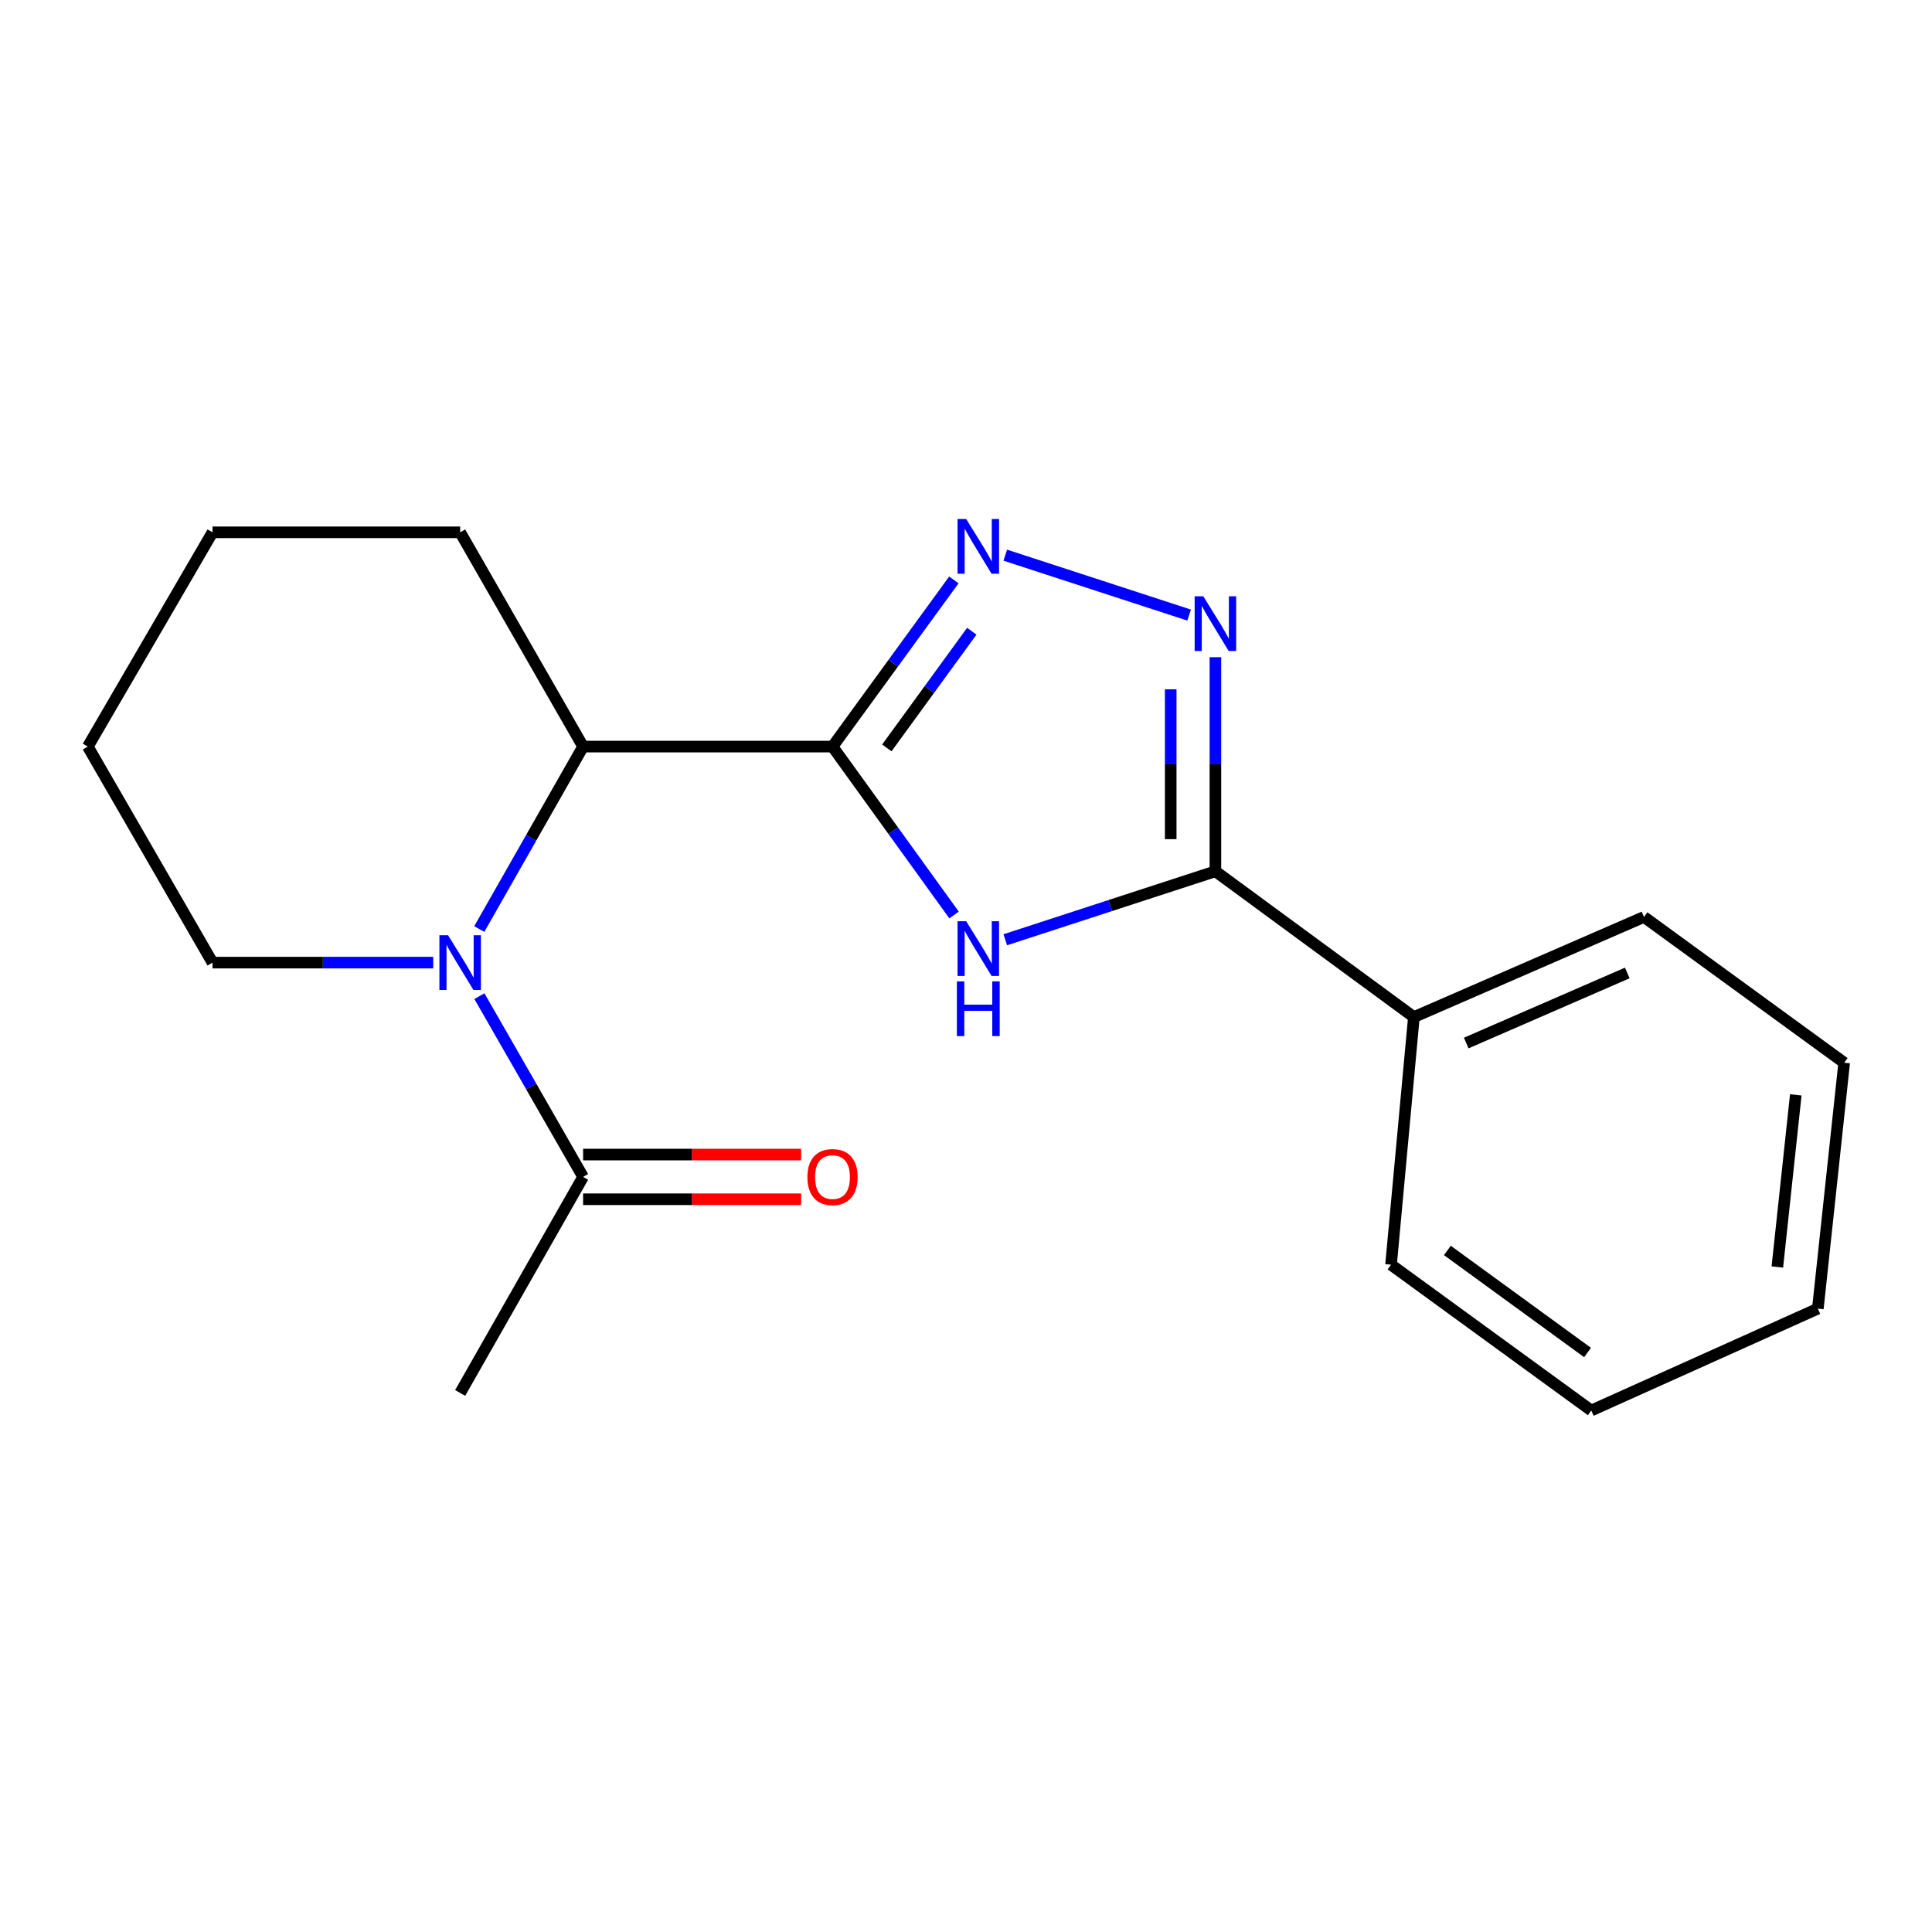 <?xml version='1.0' encoding='iso-8859-1'?>
<svg version='1.1' baseProfile='full'
              xmlns='http://www.w3.org/2000/svg'
                      xmlns:rdkit='http://www.rdkit.org/xml'
                      xmlns:xlink='http://www.w3.org/1999/xlink'
                  xml:space='preserve'
width='1000px' height='1000px' viewBox='0 0 1000 1000'>
<!-- END OF HEADER -->
<rect style='opacity:1.0;fill:#FFFFFF;stroke:none' width='1000' height='1000' x='0' y='0'> </rect>
<path class='bond-0' d='M 430.904,386.432 L 462.36,430.011' style='fill:none;fill-rule:evenodd;stroke:#000000;stroke-width:6px;stroke-linecap:butt;stroke-linejoin:miter;stroke-opacity:1' />
<path class='bond-0' d='M 462.36,430.011 L 493.815,473.591' style='fill:none;fill-rule:evenodd;stroke:#0000FF;stroke-width:6px;stroke-linecap:butt;stroke-linejoin:miter;stroke-opacity:1' />
<path class='bond-1' d='M 430.904,386.432 L 462.311,343.299' style='fill:none;fill-rule:evenodd;stroke:#000000;stroke-width:6px;stroke-linecap:butt;stroke-linejoin:miter;stroke-opacity:1' />
<path class='bond-1' d='M 462.311,343.299 L 493.718,300.166' style='fill:none;fill-rule:evenodd;stroke:#0000FF;stroke-width:6px;stroke-linecap:butt;stroke-linejoin:miter;stroke-opacity:1' />
<path class='bond-1' d='M 459.029,387.109 L 481.013,356.916' style='fill:none;fill-rule:evenodd;stroke:#000000;stroke-width:6px;stroke-linecap:butt;stroke-linejoin:miter;stroke-opacity:1' />
<path class='bond-1' d='M 481.013,356.916 L 502.998,326.723' style='fill:none;fill-rule:evenodd;stroke:#0000FF;stroke-width:6px;stroke-linecap:butt;stroke-linejoin:miter;stroke-opacity:1' />
<path class='bond-2' d='M 430.904,386.432 L 301.813,386.432' style='fill:none;fill-rule:evenodd;stroke:#000000;stroke-width:6px;stroke-linecap:butt;stroke-linejoin:miter;stroke-opacity:1' />
<path class='bond-3' d='M 520.329,486.423 L 574.71,468.7' style='fill:none;fill-rule:evenodd;stroke:#0000FF;stroke-width:6px;stroke-linecap:butt;stroke-linejoin:miter;stroke-opacity:1' />
<path class='bond-3' d='M 574.71,468.7 L 629.092,450.977' style='fill:none;fill-rule:evenodd;stroke:#000000;stroke-width:6px;stroke-linecap:butt;stroke-linejoin:miter;stroke-opacity:1' />
<path class='bond-4' d='M 520.329,287.353 L 615.492,318.366' style='fill:none;fill-rule:evenodd;stroke:#0000FF;stroke-width:6px;stroke-linecap:butt;stroke-linejoin:miter;stroke-opacity:1' />
<path class='bond-5' d='M 629.092,340.163 L 629.092,395.57' style='fill:none;fill-rule:evenodd;stroke:#0000FF;stroke-width:6px;stroke-linecap:butt;stroke-linejoin:miter;stroke-opacity:1' />
<path class='bond-5' d='M 629.092,395.57 L 629.092,450.977' style='fill:none;fill-rule:evenodd;stroke:#000000;stroke-width:6px;stroke-linecap:butt;stroke-linejoin:miter;stroke-opacity:1' />
<path class='bond-5' d='M 605.957,356.785 L 605.957,395.57' style='fill:none;fill-rule:evenodd;stroke:#0000FF;stroke-width:6px;stroke-linecap:butt;stroke-linejoin:miter;stroke-opacity:1' />
<path class='bond-5' d='M 605.957,395.57 L 605.957,434.355' style='fill:none;fill-rule:evenodd;stroke:#000000;stroke-width:6px;stroke-linecap:butt;stroke-linejoin:miter;stroke-opacity:1' />
<path class='bond-6' d='M 629.092,450.977 L 731.823,526.435' style='fill:none;fill-rule:evenodd;stroke:#000000;stroke-width:6px;stroke-linecap:butt;stroke-linejoin:miter;stroke-opacity:1' />
<path class='bond-7' d='M 248.068,480.873 L 274.94,433.652' style='fill:none;fill-rule:evenodd;stroke:#0000FF;stroke-width:6px;stroke-linecap:butt;stroke-linejoin:miter;stroke-opacity:1' />
<path class='bond-7' d='M 274.94,433.652 L 301.813,386.432' style='fill:none;fill-rule:evenodd;stroke:#000000;stroke-width:6px;stroke-linecap:butt;stroke-linejoin:miter;stroke-opacity:1' />
<path class='bond-8' d='M 248.137,515.606 L 274.975,562.387' style='fill:none;fill-rule:evenodd;stroke:#0000FF;stroke-width:6px;stroke-linecap:butt;stroke-linejoin:miter;stroke-opacity:1' />
<path class='bond-8' d='M 274.975,562.387 L 301.813,609.167' style='fill:none;fill-rule:evenodd;stroke:#000000;stroke-width:6px;stroke-linecap:butt;stroke-linejoin:miter;stroke-opacity:1' />
<path class='bond-9' d='M 224.235,498.249 L 167.118,498.249' style='fill:none;fill-rule:evenodd;stroke:#0000FF;stroke-width:6px;stroke-linecap:butt;stroke-linejoin:miter;stroke-opacity:1' />
<path class='bond-9' d='M 167.118,498.249 L 110,498.249' style='fill:none;fill-rule:evenodd;stroke:#000000;stroke-width:6px;stroke-linecap:butt;stroke-linejoin:miter;stroke-opacity:1' />
<path class='bond-10' d='M 301.813,386.432 L 238.179,275.526' style='fill:none;fill-rule:evenodd;stroke:#000000;stroke-width:6px;stroke-linecap:butt;stroke-linejoin:miter;stroke-opacity:1' />
<path class='bond-11' d='M 301.813,620.735 L 358.245,620.735' style='fill:none;fill-rule:evenodd;stroke:#000000;stroke-width:6px;stroke-linecap:butt;stroke-linejoin:miter;stroke-opacity:1' />
<path class='bond-11' d='M 358.245,620.735 L 414.677,620.735' style='fill:none;fill-rule:evenodd;stroke:#FF0000;stroke-width:6px;stroke-linecap:butt;stroke-linejoin:miter;stroke-opacity:1' />
<path class='bond-11' d='M 301.813,597.6 L 358.245,597.6' style='fill:none;fill-rule:evenodd;stroke:#000000;stroke-width:6px;stroke-linecap:butt;stroke-linejoin:miter;stroke-opacity:1' />
<path class='bond-11' d='M 358.245,597.6 L 414.677,597.6' style='fill:none;fill-rule:evenodd;stroke:#FF0000;stroke-width:6px;stroke-linecap:butt;stroke-linejoin:miter;stroke-opacity:1' />
<path class='bond-12' d='M 301.813,609.167 L 238.179,720.985' style='fill:none;fill-rule:evenodd;stroke:#000000;stroke-width:6px;stroke-linecap:butt;stroke-linejoin:miter;stroke-opacity:1' />
<path class='bond-13' d='M 731.823,526.435 L 850.915,474.613' style='fill:none;fill-rule:evenodd;stroke:#000000;stroke-width:6px;stroke-linecap:butt;stroke-linejoin:miter;stroke-opacity:1' />
<path class='bond-13' d='M 758.917,539.875 L 842.282,503.6' style='fill:none;fill-rule:evenodd;stroke:#000000;stroke-width:6px;stroke-linecap:butt;stroke-linejoin:miter;stroke-opacity:1' />
<path class='bond-14' d='M 731.823,526.435 L 719.998,654.614' style='fill:none;fill-rule:evenodd;stroke:#000000;stroke-width:6px;stroke-linecap:butt;stroke-linejoin:miter;stroke-opacity:1' />
<path class='bond-15' d='M 110,498.249 L 45.455,386.432' style='fill:none;fill-rule:evenodd;stroke:#000000;stroke-width:6px;stroke-linecap:butt;stroke-linejoin:miter;stroke-opacity:1' />
<path class='bond-16' d='M 238.179,275.526 L 110,275.526' style='fill:none;fill-rule:evenodd;stroke:#000000;stroke-width:6px;stroke-linecap:butt;stroke-linejoin:miter;stroke-opacity:1' />
<path class='bond-17' d='M 850.915,474.613 L 954.545,550.071' style='fill:none;fill-rule:evenodd;stroke:#000000;stroke-width:6px;stroke-linecap:butt;stroke-linejoin:miter;stroke-opacity:1' />
<path class='bond-18' d='M 719.998,654.614 L 823.642,730.072' style='fill:none;fill-rule:evenodd;stroke:#000000;stroke-width:6px;stroke-linecap:butt;stroke-linejoin:miter;stroke-opacity:1' />
<path class='bond-18' d='M 749.161,647.23 L 821.712,700.05' style='fill:none;fill-rule:evenodd;stroke:#000000;stroke-width:6px;stroke-linecap:butt;stroke-linejoin:miter;stroke-opacity:1' />
<path class='bond-19' d='M 45.455,386.432 L 110,275.526' style='fill:none;fill-rule:evenodd;stroke:#000000;stroke-width:6px;stroke-linecap:butt;stroke-linejoin:miter;stroke-opacity:1' />
<path class='bond-20' d='M 823.642,730.072 L 940.909,677.35' style='fill:none;fill-rule:evenodd;stroke:#000000;stroke-width:6px;stroke-linecap:butt;stroke-linejoin:miter;stroke-opacity:1' />
<path class='bond-21' d='M 954.545,550.071 L 940.909,677.35' style='fill:none;fill-rule:evenodd;stroke:#000000;stroke-width:6px;stroke-linecap:butt;stroke-linejoin:miter;stroke-opacity:1' />
<path class='bond-21' d='M 929.497,566.698 L 919.951,655.794' style='fill:none;fill-rule:evenodd;stroke:#000000;stroke-width:6px;stroke-linecap:butt;stroke-linejoin:miter;stroke-opacity:1' />
<path  class='atom-1' d='M 500.102 476.815
L 509.382 491.815
Q 510.302 493.295, 511.782 495.975
Q 513.262 498.655, 513.342 498.815
L 513.342 476.815
L 517.102 476.815
L 517.102 505.135
L 513.222 505.135
L 503.262 488.735
Q 502.102 486.815, 500.862 484.615
Q 499.662 482.415, 499.302 481.735
L 499.302 505.135
L 495.622 505.135
L 495.622 476.815
L 500.102 476.815
' fill='#0000FF'/>
<path  class='atom-1' d='M 495.282 507.967
L 499.122 507.967
L 499.122 520.007
L 513.602 520.007
L 513.602 507.967
L 517.442 507.967
L 517.442 536.287
L 513.602 536.287
L 513.602 523.207
L 499.122 523.207
L 499.122 536.287
L 495.282 536.287
L 495.282 507.967
' fill='#0000FF'/>
<path  class='atom-2' d='M 500.102 268.641
L 509.382 283.641
Q 510.302 285.121, 511.782 287.801
Q 513.262 290.481, 513.342 290.641
L 513.342 268.641
L 517.102 268.641
L 517.102 296.961
L 513.222 296.961
L 503.262 280.561
Q 502.102 278.641, 500.862 276.441
Q 499.662 274.241, 499.302 273.561
L 499.302 296.961
L 495.622 296.961
L 495.622 268.641
L 500.102 268.641
' fill='#0000FF'/>
<path  class='atom-3' d='M 622.832 308.638
L 632.112 323.638
Q 633.032 325.118, 634.512 327.798
Q 635.992 330.478, 636.072 330.638
L 636.072 308.638
L 639.832 308.638
L 639.832 336.958
L 635.952 336.958
L 625.992 320.558
Q 624.832 318.638, 623.592 316.438
Q 622.392 314.238, 622.032 313.558
L 622.032 336.958
L 618.352 336.958
L 618.352 308.638
L 622.832 308.638
' fill='#0000FF'/>
<path  class='atom-5' d='M 231.919 484.089
L 241.199 499.089
Q 242.119 500.569, 243.599 503.249
Q 245.079 505.929, 245.159 506.089
L 245.159 484.089
L 248.919 484.089
L 248.919 512.409
L 245.039 512.409
L 235.079 496.009
Q 233.919 494.089, 232.679 491.889
Q 231.479 489.689, 231.119 489.009
L 231.119 512.409
L 227.439 512.409
L 227.439 484.089
L 231.919 484.089
' fill='#0000FF'/>
<path  class='atom-9' d='M 417.904 609.247
Q 417.904 602.447, 421.264 598.647
Q 424.624 594.847, 430.904 594.847
Q 437.184 594.847, 440.544 598.647
Q 443.904 602.447, 443.904 609.247
Q 443.904 616.127, 440.504 620.047
Q 437.104 623.927, 430.904 623.927
Q 424.664 623.927, 421.264 620.047
Q 417.904 616.167, 417.904 609.247
M 430.904 620.727
Q 435.224 620.727, 437.544 617.847
Q 439.904 614.927, 439.904 609.247
Q 439.904 603.687, 437.544 600.887
Q 435.224 598.047, 430.904 598.047
Q 426.584 598.047, 424.224 600.847
Q 421.904 603.647, 421.904 609.247
Q 421.904 614.967, 424.224 617.847
Q 426.584 620.727, 430.904 620.727
' fill='#FF0000'/>
</svg>
